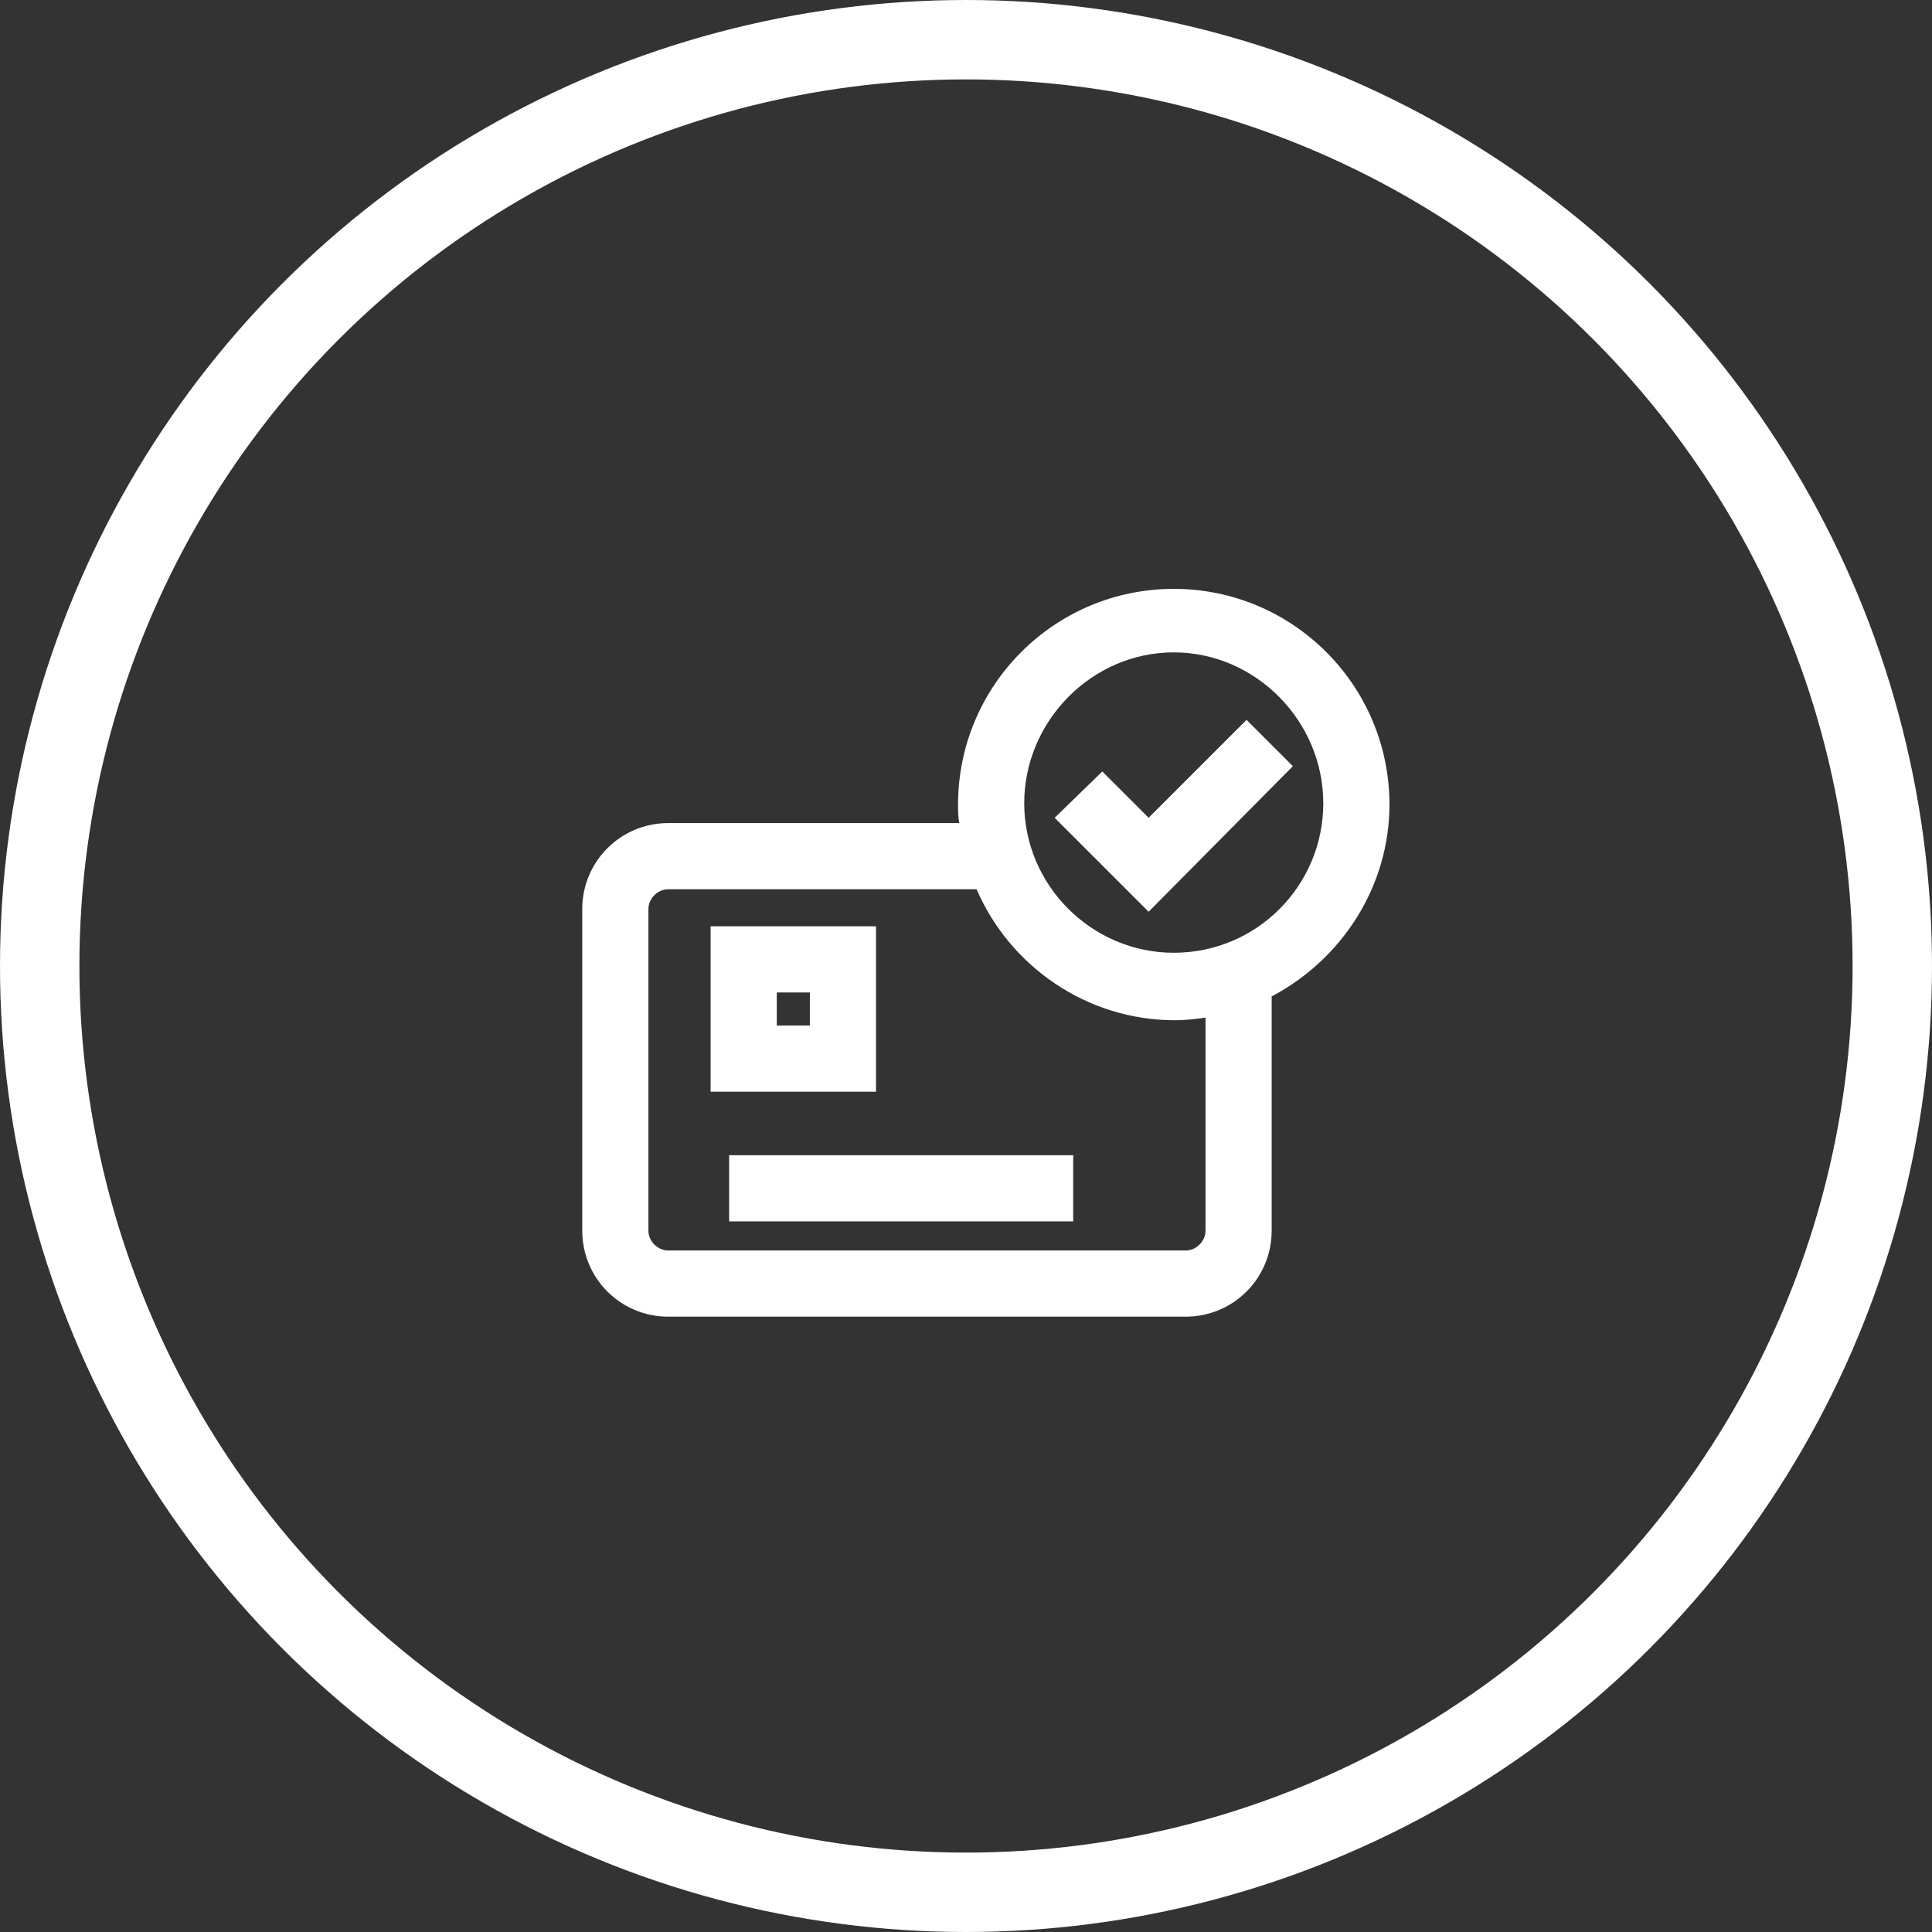 <?xml version="1.0" encoding="utf-8"?>
<!-- Generator: Adobe Illustrator 18.0.0, SVG Export Plug-In . SVG Version: 6.00 Build 0)  -->
<!DOCTYPE svg PUBLIC "-//W3C//DTD SVG 1.1//EN" "http://www.w3.org/Graphics/SVG/1.1/DTD/svg11.dtd">
<svg version="1.1" id="Calque_1" xmlns="http://www.w3.org/2000/svg" xmlns:xlink="http://www.w3.org/1999/xlink" x="0px" y="0px"
	 viewBox="0 0 146 146" enable-background="new 0 0 146 146" xml:space="preserve">
<rect x="0" y="0" width="146" height="146" fill="#333333" stroke="none"/>
<circle fill="none" stroke="#FFFFFF" stroke-width="6" stroke-miterlimit="10" cx="73" cy="73" r="70"/>
<g>
	<rect x="55.1" y="87.3" fill="#FFFFFF" width="26" height="5"/>
	<path fill="#FFFFFF" d="M66.2,70H53.7v12.5h12.5V70z M61.2,77.5h-2.5V75h2.5V77.5z"/>
	<polygon fill="#FFFFFF" points="86.8,61.8 83.3,58.3 79.7,61.8 86.8,68.9 97.7,57.9 94.2,54.4 	"/>
	<path fill="#FFFFFF" d="M105,60.8c0-9-7.3-16.3-16.3-16.3s-16.3,7.3-16.3,16.3c0,0.5,0,1,0.1,1.4h-22c-3.6,0-6.5,2.9-6.5,6.5V93
		c0,3.6,2.9,6.5,6.5,6.5h39.1c3.6,0,6.5-2.9,6.5-6.5V75.3C101.4,72.5,105,67,105,60.8z M91.1,93c0,0.8-0.7,1.5-1.5,1.5H50.5
		c-0.8,0-1.5-0.7-1.5-1.5V68.7c0-0.8,0.7-1.5,1.5-1.5h23.3c2.5,5.8,8.3,9.9,15,9.9c0.8,0,1.6-0.1,2.3-0.2L91.1,93z M88.7,72
		c-6.2,0-11.3-5.1-11.3-11.3s5.1-11.4,11.3-11.4S100,54.5,100,60.7S95,72,88.7,72z"/>
</g>
</svg>
